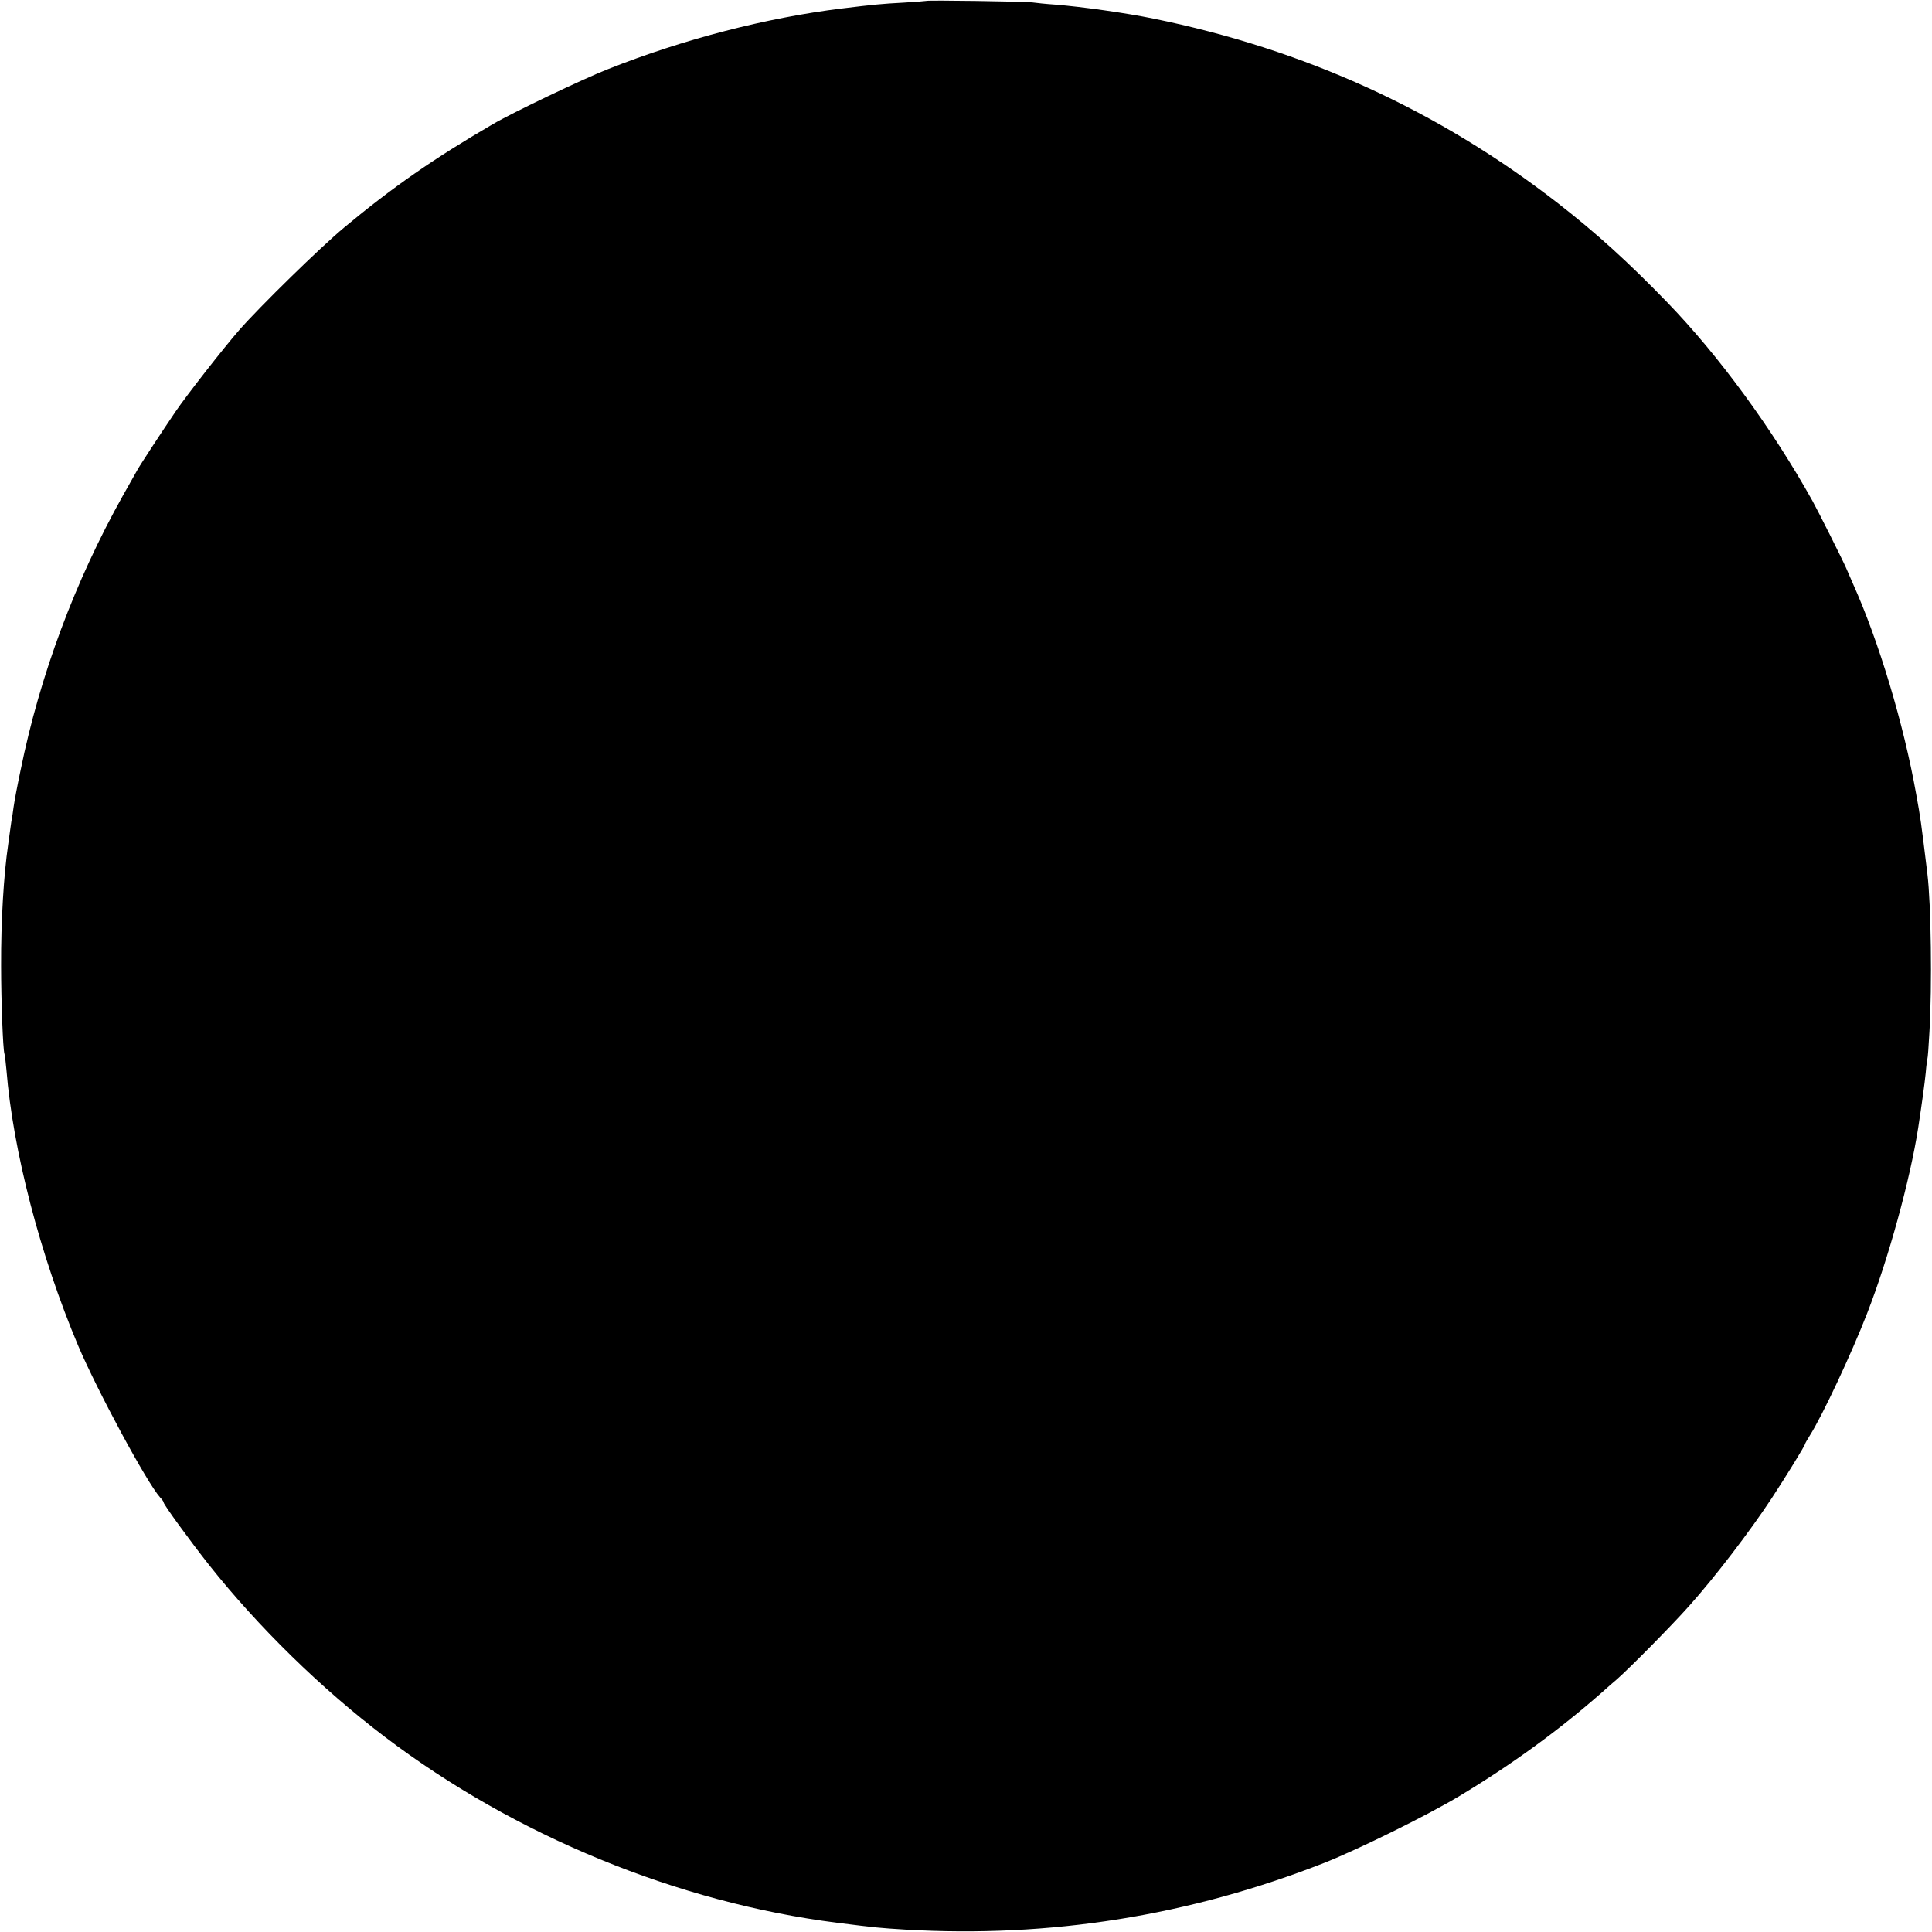 <?xml version="1.0" standalone="no"?>
<!DOCTYPE svg PUBLIC "-//W3C//DTD SVG 20010904//EN"
 "http://www.w3.org/TR/2001/REC-SVG-20010904/DTD/svg10.dtd">
<svg version="1.0" xmlns="http://www.w3.org/2000/svg"
 width="1051pt" height="1051pt" viewBox="0 0 1051 1051"
 preserveAspectRatio="xMidYMid meet">
<g transform="translate(0,1051) scale(0.1,-0.1)"
fill="#000000" stroke="none">
<path d="M5038 10505 c-2 -1 -55 -5 -118 -9 -130 -7 -167 -11 -340 -32 -413
-51 -861 -167 -1270 -329 -134 -52 -525 -239 -630 -301 -321 -187 -545 -343
-807 -561 -131 -109 -460 -431 -572 -559 -87 -100 -287 -356 -346 -443 -66
-97 -193 -290 -208 -318 -7 -12 -42 -75 -79 -140 -259 -463 -451 -976 -556
-1493 -17 -80 -34 -170 -38 -200 -4 -30 -8 -57 -9 -60 -1 -3 -5 -30 -9 -60 -4
-30 -9 -66 -11 -80 -25 -170 -40 -420 -39 -665 0 -188 10 -452 18 -477 3 -7 7
-47 11 -88 35 -437 183 -1009 390 -1500 104 -245 374 -746 446 -826 11 -11 19
-23 19 -27 0 -12 146 -212 247 -340 269 -339 612 -674 956 -935 708 -538 1594
-902 2462 -1012 214 -27 226 -28 370 -37 786 -46 1545 75 2279 363 182 72 564
260 736 364 284 171 540 357 774 563 32 29 68 60 80 70 68 59 302 296 396 402
141 158 327 401 447 583 78 119 183 289 183 298 0 2 11 22 25 44 69 109 228
448 312 665 116 297 234 727 278 1010 20 131 35 239 41 300 3 39 8 72 9 75 2
3 7 68 11 145 15 251 9 697 -11 861 -36 296 -37 301 -61 434 -68 382 -203 831
-344 1145 -12 28 -29 66 -37 85 -20 46 -154 313 -183 365 -219 393 -508 788
-789 1079 -216 223 -385 376 -594 539 -651 506 -1379 838 -2203 1006 -152 31
-386 64 -534 76 -47 3 -103 9 -125 12 -42 5 -571 13 -577 8z"/>
</g>
</svg>
